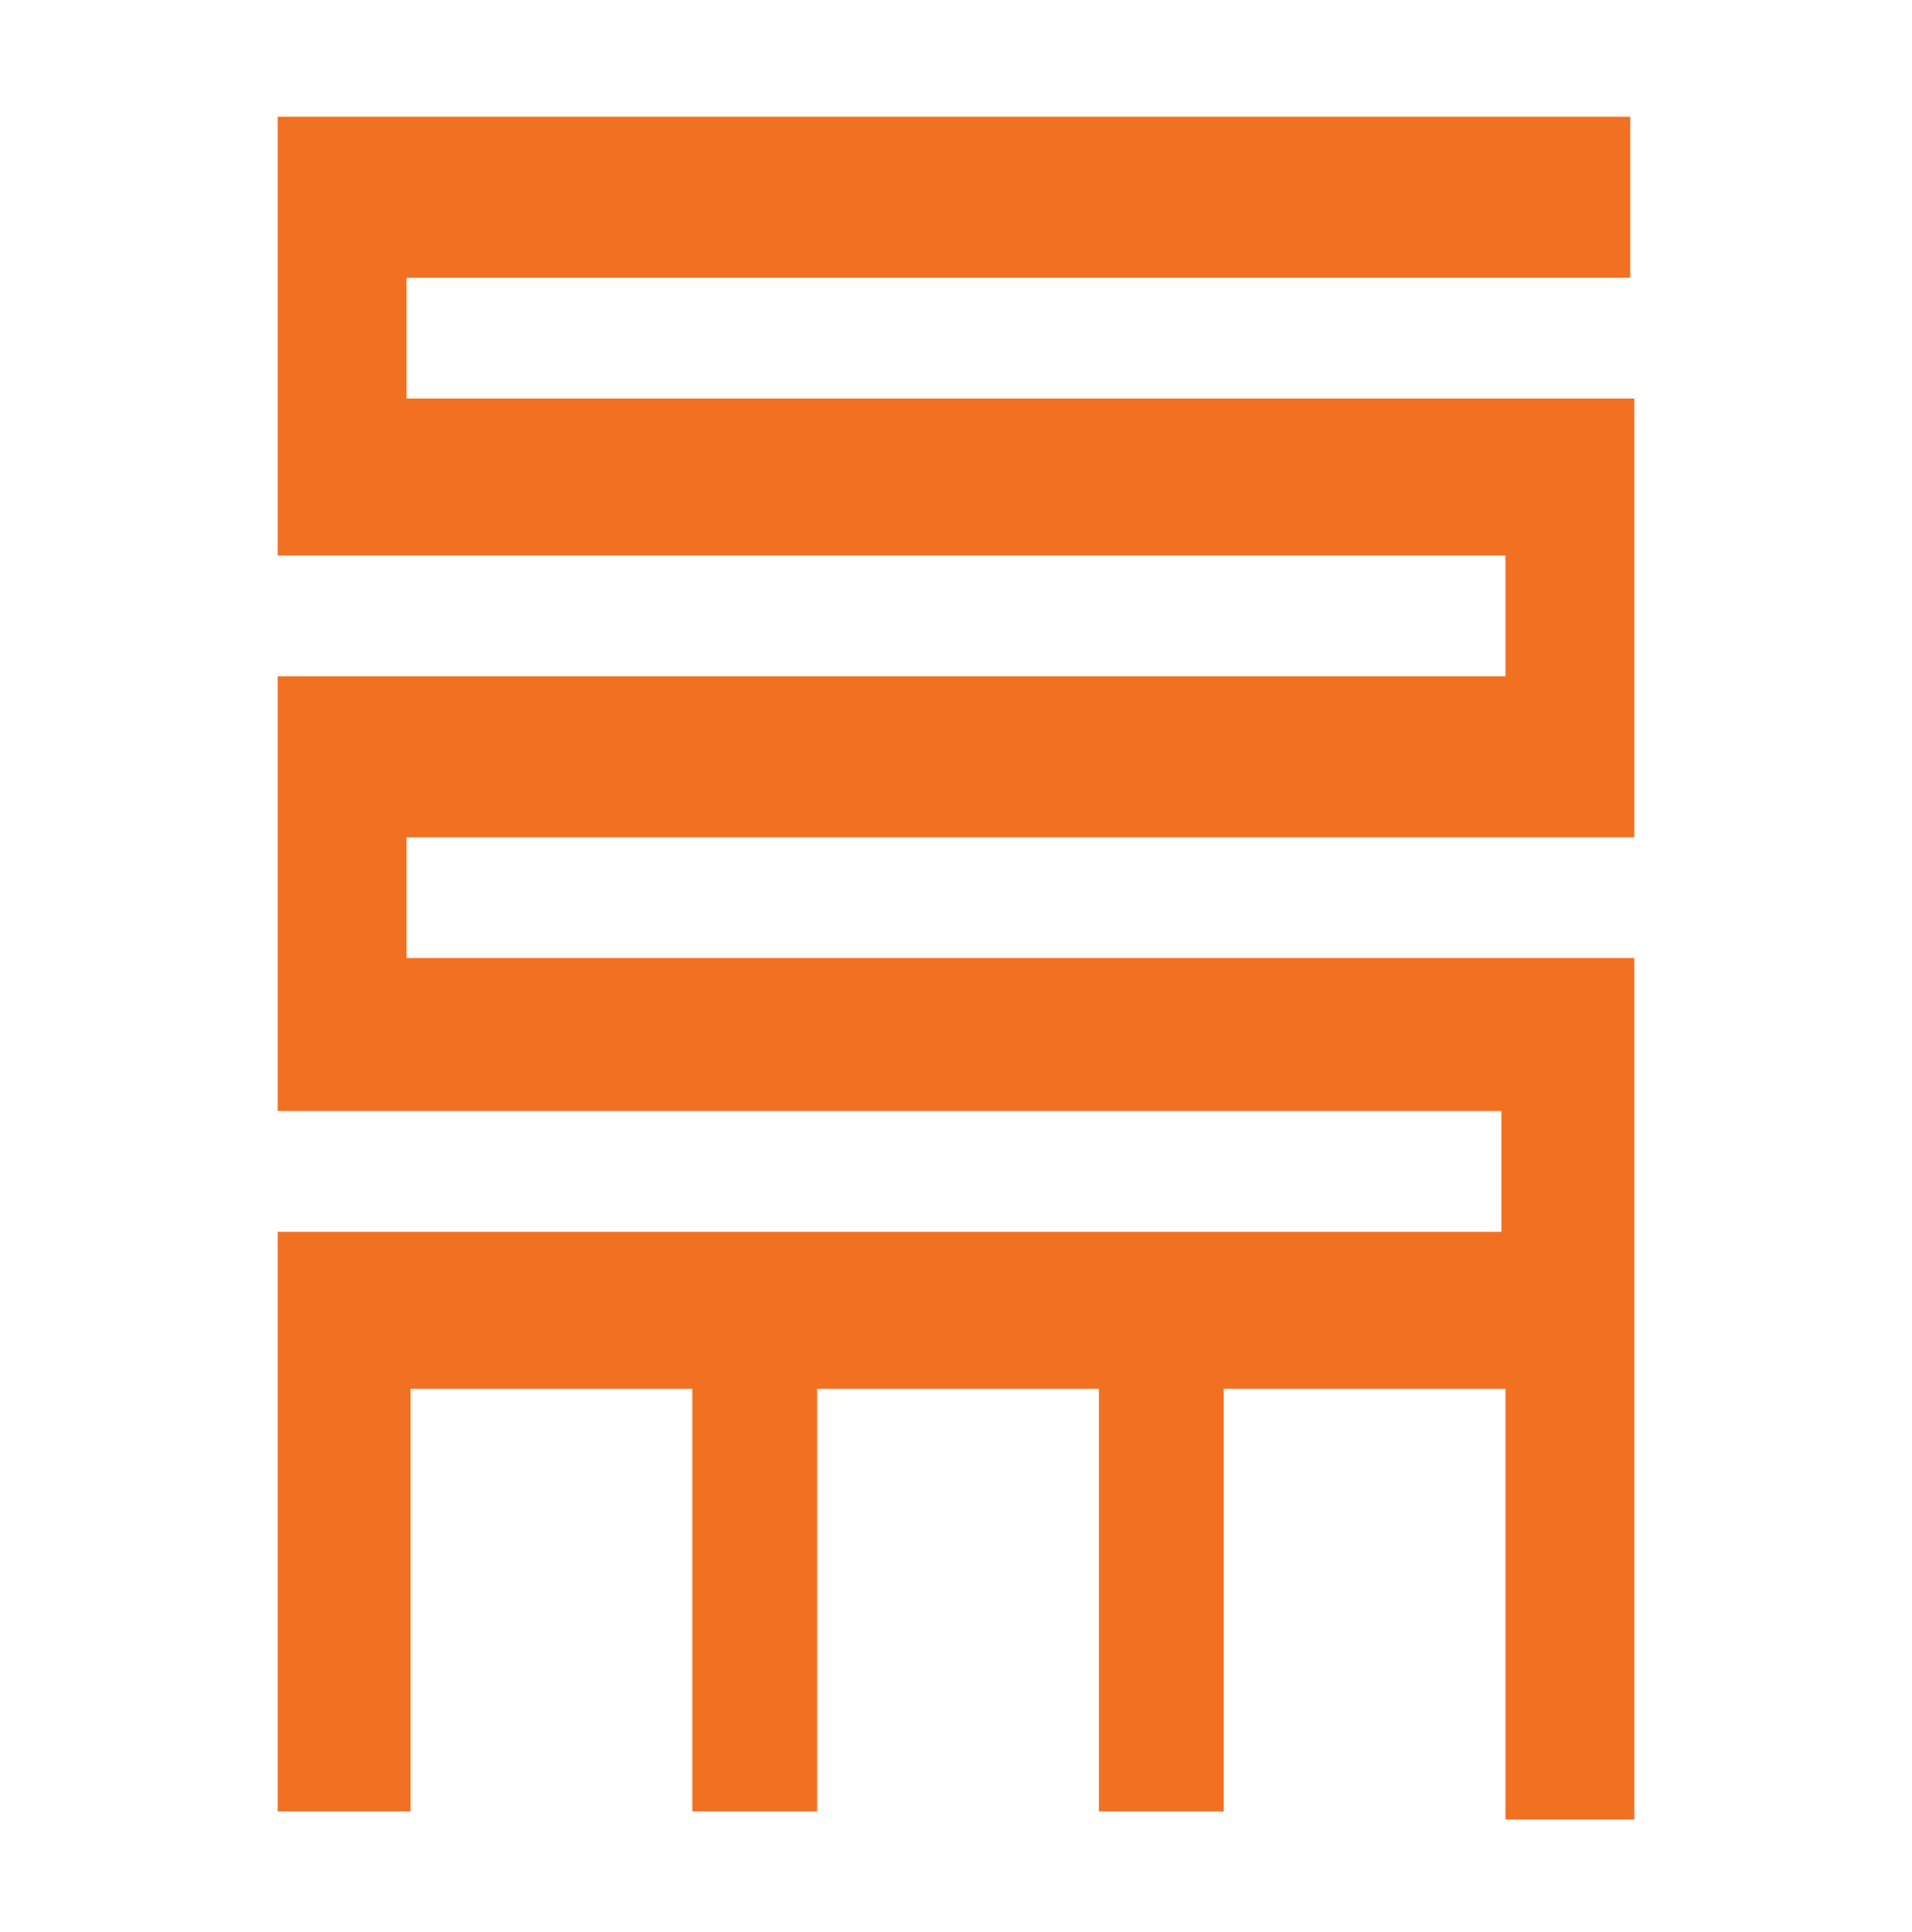 <svg xmlns="http://www.w3.org/2000/svg" xmlns:xlink="http://www.w3.org/1999/xlink" id="Layer_1" x="0px" y="0px" viewBox="0 0 47.5 48" style="enable-background:new 0 0 47.5 48;" xml:space="preserve"><style type="text/css">	.st0{fill:none;}	.st1{fill-rule:evenodd;clip-rule:evenodd;fill:#F27021;}</style><path class="st0" d="M47.5,0H0v48h47.5V0z"></path><path class="st1" d="M33.9,34.5h-3.5v10.5h-3.1V34.5h-7v10.5h-3.1V34.5h-7v10.5H6.9V30.6h30.4v-3H6.9V16.8h30.5v-3H6.9V2.9h33.6v4 H10.1v3h30.5v10.9H10.1v3h30.5v21.4h-3.2V34.5L33.9,34.5"></path></svg>